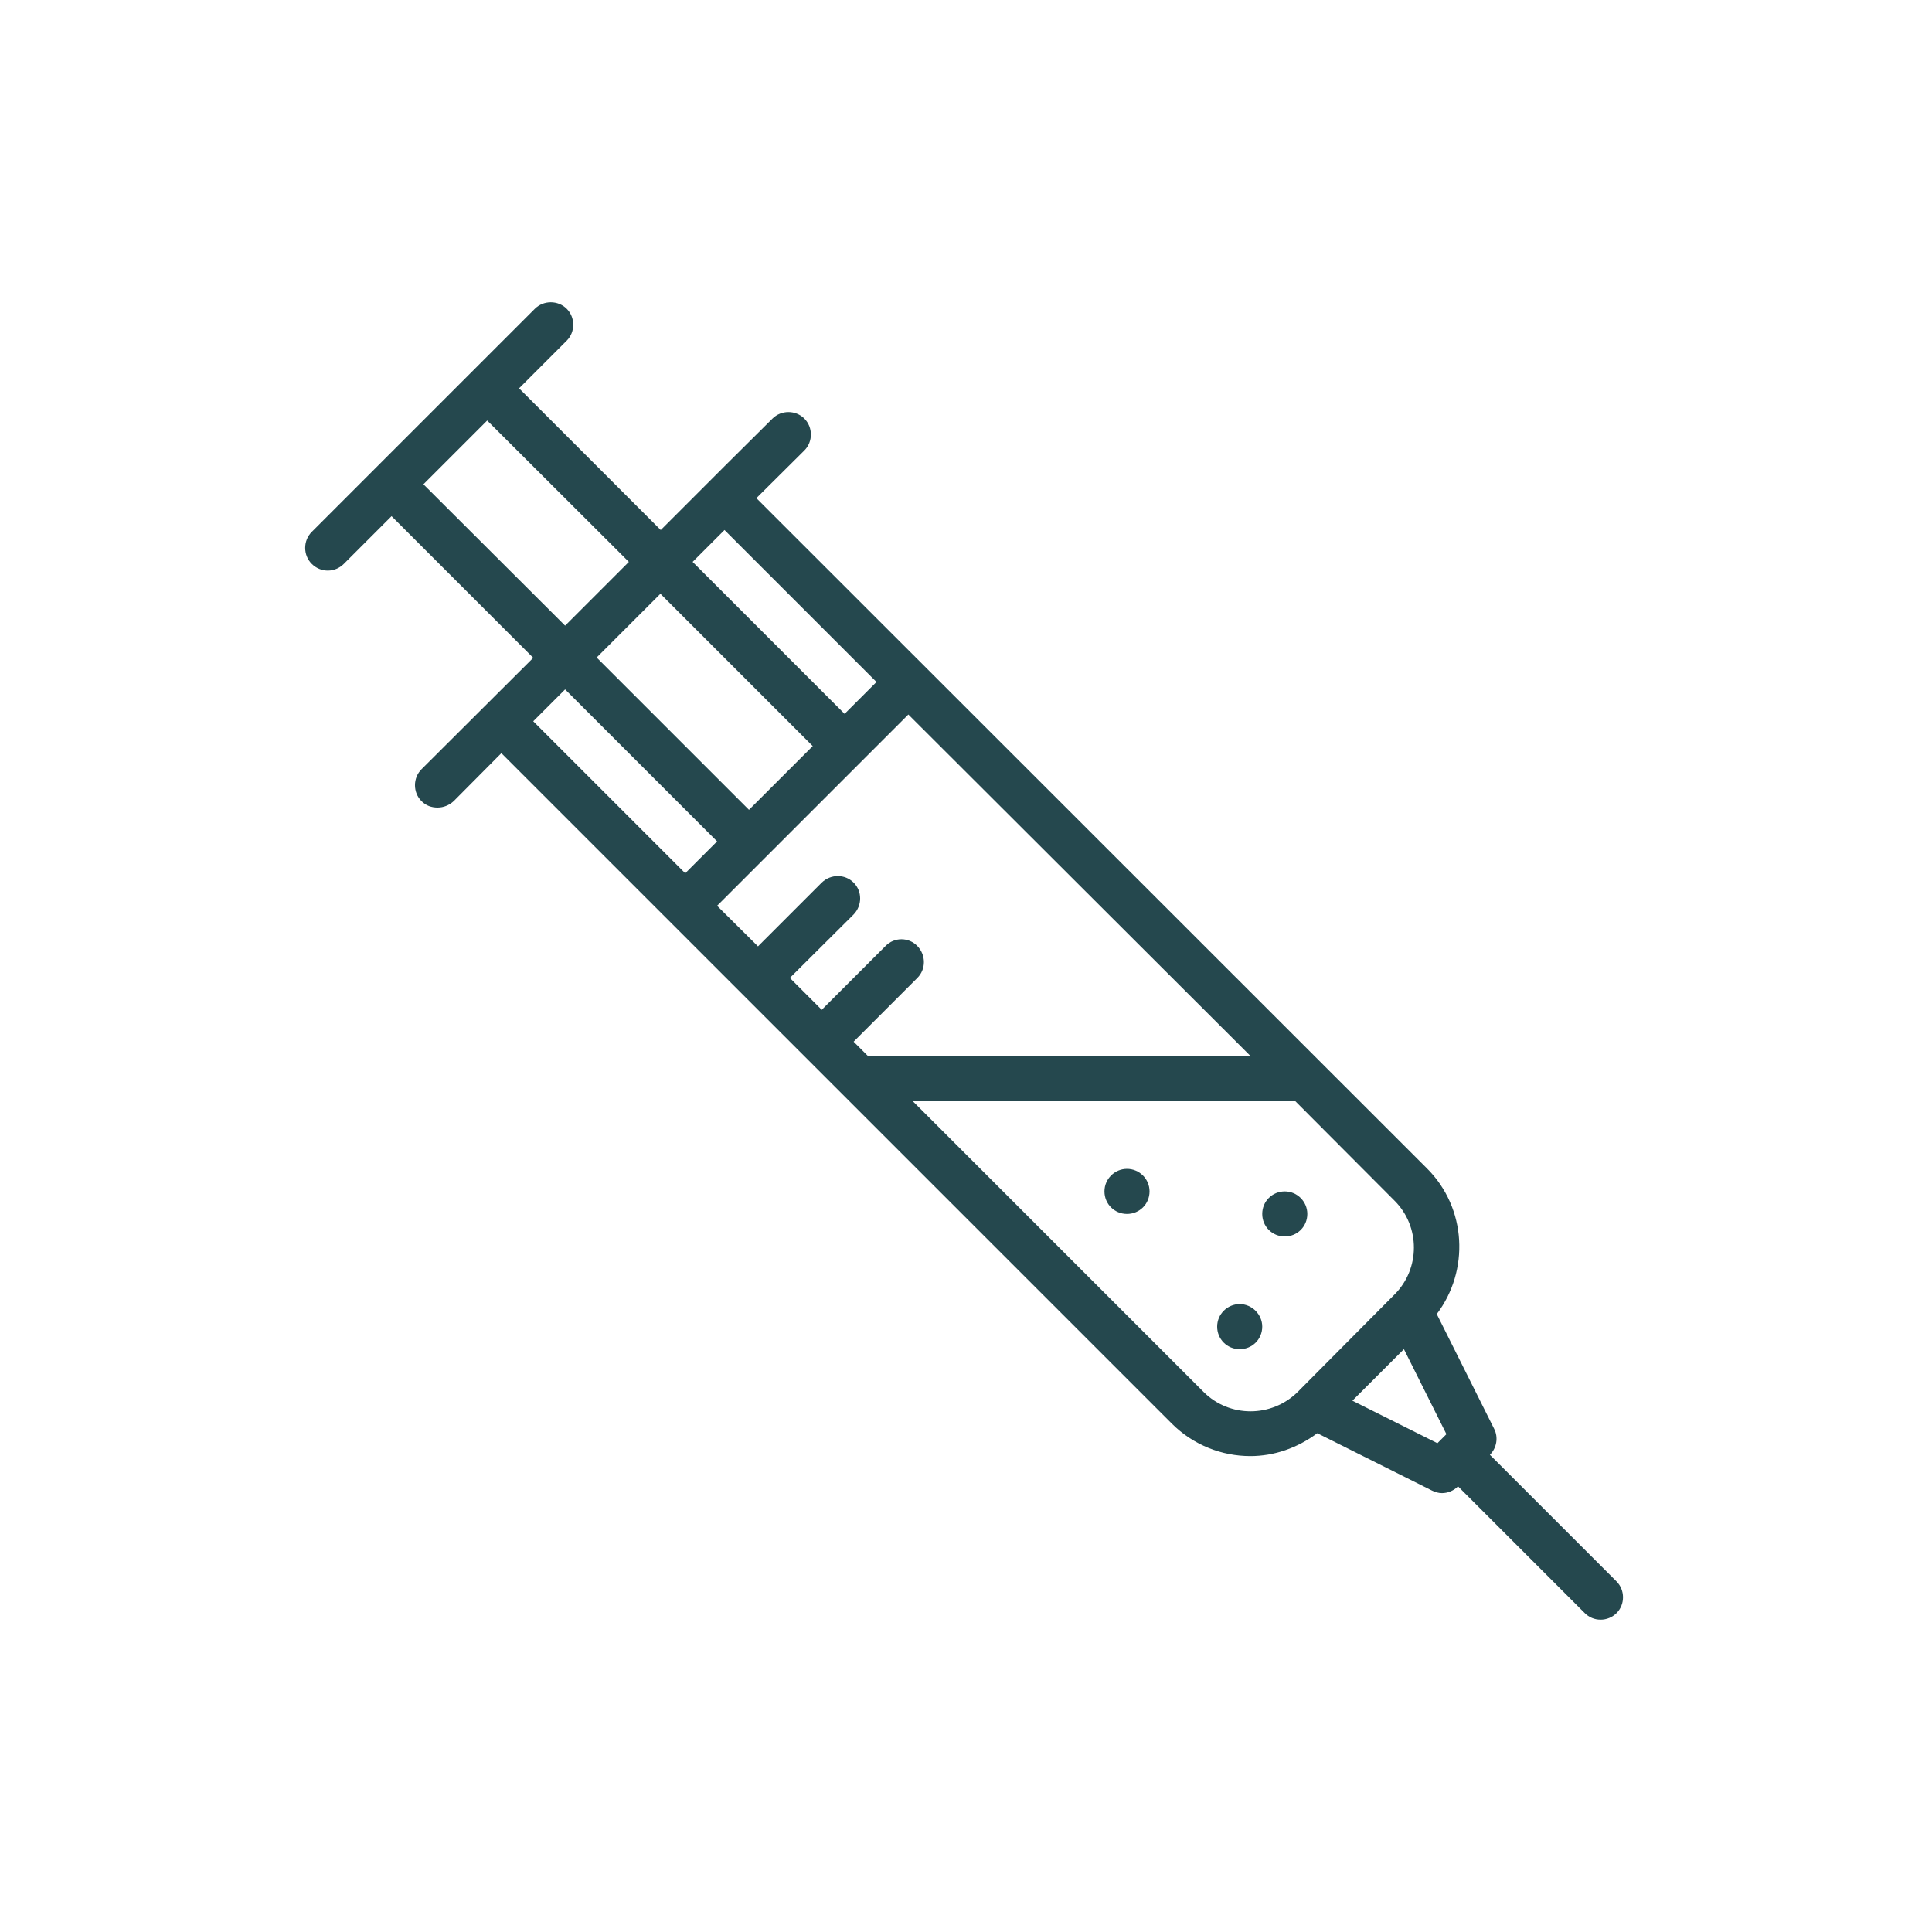 <?xml version="1.0" encoding="UTF-8"?>
<!-- Generator: Adobe Illustrator 19.0.0, SVG Export Plug-In . SVG Version: 6.00 Build 0)  -->
<svg xmlns="http://www.w3.org/2000/svg" xmlns:xlink="http://www.w3.org/1999/xlink" version="1.1" id="Layer_1" x="0px" y="0px" viewBox="240 -240 600 600" style="enable-background:new 240 -240 600 600;" xml:space="preserve">
<style type="text/css">
	.st0{fill:#25484E;}
</style>
<g>
	<path class="st0" d="M742,251.1l-39.3-39.3c2.1-2.1,2.7-5.4,1.3-8.1l-17.8-35.6c10.2-13.5,9.3-32.9-3-45.2L474.9-85.3l14.9-14.8   c2.7-2.7,2.7-7.2,0-9.9c-2.7-2.7-7.2-2.7-9.9,0L465-95.2l-19.8,19.8l-44-44l14.8-14.8c2.7-2.7,2.7-7.2,0-9.9   c-2.7-2.7-7.2-2.7-9.9,0l-69.3,69.3c-2.7,2.7-2.7,7.2,0,9.9c1.4,1.4,3.2,2.1,5,2.1c1.8,0,3.6-0.7,5-2.1l14.8-14.8l44,44L370.9-1.1   c-2.7,2.7-2.7,7.2,0,9.9c1.4,1.4,3.1,2,5,2c1.8,0,3.6-0.7,5-2l14.8-14.9l208.2,208.2c6.7,6.7,15.6,10.1,24.4,10.1   c7.4,0,14.6-2.5,20.8-7.1l35.6,17.8c1,0.5,2.1,0.8,3.1,0.8c1.8,0,3.6-0.7,5-2.1l39.3,39.3c1.4,1.4,3.1,2.1,5,2.1   c1.8,0,3.6-0.7,5-2.1C744.7,258.2,744.7,253.8,742,251.1L742,251.1z M505.1,83.5l19.8-19.8c2.7-2.7,2.7-7.1,0-9.9   c-2.7-2.8-7.2-2.8-9.9,0l-19.8,19.8l-9.9-9.9L505.1,44c2.7-2.8,2.7-7.2,0-9.9c-2.7-2.7-7.1-2.7-9.9,0l-19.8,19.8l-12.7-12.6   l59.4-59.4L628.4,88H509.6L505.1,83.5z M472.6,11.5l-47.3-47.3l19.8-19.8l47.3,47.3L472.6,11.5z M465-75.4l47.2,47.2l-9.9,9.9   l-47.2-47.2L465-75.4z M371.5-89.6l19.8-19.8l44,43.9l-19.8,19.8L371.5-89.6z M415.5-25.9l47.2,47.2l-9.9,9.9L405.6-16L415.5-25.9z    M613.8,192.3L523.5,102h118.8l30.8,30.9c8,8,8,21.1,0,29.1L643,192.3C634.9,200.3,621.8,200.3,613.8,192.3L613.8,192.3z M660,195   l16-16l13.2,26.4l-2.8,2.8L660,195z M660,195"></path>
	<path class="st0" d="M597,130c0,3.9-3.1,7-7,7c-3.9,0-7-3.1-7-7c0-3.9,3.2-7,7-7C593.8,123,597,126.1,597,130L597,130z M597,130"></path>
	<path class="st0" d="M632,172c0,3.9-3.1,7-7,7c-3.9,0-7-3.1-7-7c0-3.9,3.2-7,7-7C628.8,165,632,168.2,632,172L632,172z M632,172"></path>
	<path class="st0" d="M646,137c0,3.9-3.1,7-7,7c-3.9,0-7-3.1-7-7c0-3.9,3.1-7,7-7C642.9,130,646,133.2,646,137L646,137z M646,137"></path>
</g>
</svg>
